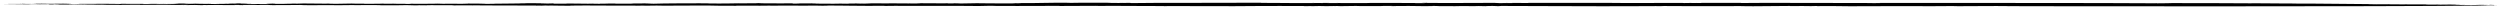 <?xml version="1.0" encoding="UTF-8"?>
<svg id="_レイヤー_1" data-name="レイヤー 1" xmlns="http://www.w3.org/2000/svg" viewBox="0 0 654.39 2.38">
  <path d="M88.94,1.37c-.06,0-.1,0-.12.02.11,0,.14-.01.12-.02Z"/>
  <path d="M140.38,1.46h-.6c.39,0,.54,0,.6,0Z"/>
  <path d="M58.11,1.33s.04,0,.07,0c-.48,0-1.12,0-2.17,0h2.1Z"/>
  <path d="M250.11,1.57h-.69c.31,0,.51,0,.69,0Z"/>
  <path d="M185.08,1.5c.2,0,.54,0,.87-.01-.42,0-.75,0-.87.01Z"/>
  <path d="M41.83,1l.88.02s-.33-.02-.88-.02Z"/>
  <path d="M10.56,1.09s.03,0,.08,0c.05,0,0,0-.08,0Z"/>
  <path d="M22.78,1.18c.26,0,.57,0,.88,0-.37,0-.85,0-.88,0Z"/>
  <path d="M24.07,1.16c-.14,0-.28,0-.42,0,.23,0,.42,0,.42,0Z"/>
  <path d="M648.66,1.47c.9,0,1.67-.02,2.48-.03l-2.48.03Z"/>
  <path d="M349.46,1.59h-.2c.19,0,.22,0,.2,0Z"/>
  <path d="M649.78,1.27h.64c-.23,0-.44,0-.64,0Z"/>
  <path d="M58.39.94c.9-.02,2.76,0,2.74-.02-.96,0-2.31-.01-2.74.02Z"/>
  <path d="M370.46.77h.6c-.29,0-.46,0-.6,0Z"/>
  <path d="M649.78,1.27h-.74c.06,0,.15,0,.22,0,.16,0,.34,0,.51,0Z"/>
  <path d="M452.92,1.6h-.03c-.07,0-.13,0-.21,0h.24Z"/>
  <path d="M458.41,1.63c-.38,0-.76,0-1.17,0,.62,0,.94,0,1.17,0Z"/>
  <path d="M651.14,1.44l1.42-.02c-.51,0-.97,0-1.42.02Z"/>
  <path d="M517.56,1.6c-.19,0-.37,0-.54,0,.23,0,.41,0,.54,0Z"/>
  <path d="M180.91,1.49c-.13,0-.32,0-.48,0-.05,0-.02,0,.48,0Z"/>
  <path d="M221.78.92h.02s-.02,0-.02,0Z"/>
  <path d="M219.6.94c.68,0,1.66-.01,2.18-.03-.69,0-1.33,0-2.18.03Z"/>
  <path d="M226.47.93c-.09,0-.15,0-.26,0,.09,0,.17,0,.26,0Z"/>
  <path d="M182.56.88s0,0,0,0c.01,0,.02,0,.03,0h-.03Z"/>
  <path d="M191.25.88c.15,0,.37,0,.6,0-.15,0-.34,0-.6,0Z"/>
  <path d="M248.12.87s0,0,0,0c.02,0,.03,0,.05,0-.02,0-.03,0-.04,0Z"/>
  <path d="M330.08.71c-8.23.01-18.89.06-27.04.04-1.77.04-4.36.05-6.96.06l-.28-.06-2.17.02c-.88-.02,1.67-.01.11-.03l-.82.04c-.17-.02-5.57-.01-1.93-.06h-8.43c-1.86,0-1.09.05-3.15.03-.42-.02.74-.01.57-.03-6.18-.04-7.14.11-12.91.09h.49c-.98,0-2.85,0-2.87.01.74.06,1.03-.03,2.79,0-.15.05-2.19.03-2.08.06-1.35-.02-2.14.01-3.32.01-2-.03-4.88,0-6.4-.05-.98.02-2.08.06-4.19.07-1.51-.04.36-.04-1.7-.05l-.33.03c-1.69,0-1.42-.01-1.36-.03-1.81,0-1.5.04-3.77.02l1.26-.03c-1.68.01-2.36,0-4.69,0,.05-.02.99-.02,1.67-.01-1.27-.04-2.17.02-2.85.01.2.01,1.81.02,1.02.05-1.16,0-2.47.04-3.29,0l1.26-.03c-2.42.02-1.29.04-4.06.02.15,0,.08,0,.14-.02-1.75.04-4.05,0-6.64,0h.49c-1.05,0-1.62.03-2.18.03,1.48.02,1.07.03,1.21.05-1.95-.05-2.98.06-6.17.03.05-.02.82-.04,1.7-.02,1.09-.05,1.23-.09,3.17-.11-1.21.01-2.63.02-2.33,0l-.38.05c-.73,0-1.31,0-1.86,0-.31.03,1.48.05-.22.07-1.91.01-1.02-.05-1.32-.03-2.63.02-1.09.05-3.63.03.25,0,.75-.01.97,0-1.82-.02-4.46,0-5-.05.27-.01.32-.03,1.01-.02h-.03c2-.03-1.67.02-1.04-.03.14.03-2.42.02-3.57.02l.37.03c-3.83.1.21-.07-3.58-.05-2.41.02.91,0-.57.03-1.63,0-2.23-.04-4.61-.02-.66-.01-2.01-.03-2.13-.07-1.44.02-4.39-.02-5.21.02,2.47.03,2.46-.04,5.35,0l-.81.04c-2,0-4.56.02-5.94,0,.28,0,.4.02.23.02-2.85.01-3.67.05-6.44.04-.36-.03,1.26-.03,2.44-.03-1.79-.03-1.87,0-4.64-.01-.15-.03,1.87,0,2.19-.03h-3.07s0,0,0,0c-.44.05-2.34,0-4.22.01-4.45,0-5.13.07-7.59.11-.66-.01-.86-.03-.58-.04,1.09.02.9,0,1.28,0-1.5,0-3.28-.05-2.45-.07-2.39.01.86.03-.6.04h-3.27c.39.02,1.54.03-.16.05-1.43,0-2.11,0-3.98,0,.27-.01-.59-.04.81-.04-.9,0-2.31-.01-2.85.01,2.04.02-3.34.02-1.82.06l-2.04-.02c.46,0,.52-.02,1.2-.01-.58-.04-1.67.01-2.38.01-.72,0-2.58-.01-2.74-.03-.64.01-2.22,0-2.51-.02-.96,0-.08.02-.36.04h-3.26c-.17-.02-.45-.08.05-.09-1.24.02-.44.06-2.3.06,1.07-.04-2.46-.03-.91-.08-1.07-.03-4.11-.03-5.79-.02-1.04.03,1.81.02,1.71.05-4.71.01-5,.1-8.46.09h.9c-2.16.03-1.92.02-3.17.05.6-.04-2.45-.11-5.99-.1-.3.02,1.98.04,1.41.07h-2.36c-.17,0,.09,0,.39,0-2.11.01-3.93-.05-4.54,0l-2.14-.06.85.03c-.29.02-2.66.03-3.15.03-2.42.02-3.29,0-4.62-.02.42.02,1.47.06-.43.06.02-.07-3.99-.02-3.93-.06-.77,0-2.13-.02-2.22,0l.13-.04c-.18.06-2.98.06-5.12.07.49-.08-2.35,0-3.3-.07-.4.05-3.8.02-4.18.07-1.65,0-1.49-.05-1.9-.06l-.77.02c-.83-.03-3.93-.03-5.77-.05l-1.71.05-.63-.02c-.27.01-1.7.02-.82.04h-.92c-.08.05-1.3.01-3.16.03-.43,0-.31-.02.09-.03-.92,0-.53-.03-1.03-.04.66.01-3.33.09-.84.12.17.02-1.28.04-2.19.03l-.55-.05-1.09.05c-1.42,0-2.03-.02-3.18-.03,1.18,0,2.62-.09-.42-.09,1.6,0,2.39-.03,3.22-.04-.63,0-.95,0,.04-.03-2.38.01-.8.03-3.15.03.13-.04-.53-.05-2.59-.07l1.54.03c-.07,0-.18,0-.29.01.58,0,.75.01.87.03-.46,0-2.73.05-3.12.03,2.37.06-4.14.05-2.62.09-.27.01-1.92.01-2.09,0,1.97-.03-1.48-.05-1.16-.08-.73.01,1.55.03.56.05-1.17,0-2.03-.02-2.69-.04h.49s-1.81-.03-1.81-.03c-.3.02,1.76.04.09.05-.44,0-2.11,0-2.06-.01.8-.03.22-.07,1.64-.07-1.18,0-4.94,0-3.42.05h-1.41c.89.02,3.36.05.53.05h.03s-1.97.02-1.97.02l-.86-.02s-.29.02-1.01.02c-.19-.01-.88-.02-.82-.03-2.11,0-1.94.02-2.22.04-1.18,0-1.63,0-1.07-.03-1.62,0-4.45,0-5.55-.02-2.17.02.45,0-.82.04-1.87-.07-7.16-.03-10.69-.02.96.06-.97,0-1.62.07.76-.02-3.36-.05-.26-.07h-1.89c-1.29-.03,3.12-.02,1.17-.07-2.12,0-3.51.07-6,.05.84-.04-1.92.01-1.3-.03.52-.02,1.21-.01,1.92-.01h-.44c-4.64-.02-1.34.04-3.77.08-2.83,0-2.23-.04-2.39-.06-.44,0-1.86,0-2.61,0,1.73-.03,3.19.03,2.4.06-1.24-.05-4.2,0-4.97.02,4.04.05,2.8,0,6.59.06.52-.02.43-.06,2.71-.04-1.43.02.1.03.5.03-.44-.03,1.58-.01,2.27-.02.63.02-1.36.06.94.07l.43-.06c.9,0-.38.05,1.54.03-1.04.03.31.05-2.29.06,3.1.05,4.76-.03,7.17-.05-.25,0-.27.01-.52.02.52-.02,1.45-.02,2.16-.02,1.59.01-1.26.03-.85.05h2.58c.05,0,.06,0,.06,0,.68,0,1.32-.01,1.56,0-.77.02-1.07.04-1.58.06l2.71-.04c-.3.02,2.23.04.31.05h4s.34.03.34.03c.96,0,.99-.02-.16-.02,1.37,0,6.07-.07,5.35,0,3.14-.03,4.28-.02,8.08-.04-2.93.04,3.36.05.25.07,1.82.02,2.19-.03,3.62-.03,1.34.02.74.06-.71.07l1.7-.02h-.03s1.48-.02,1.48-.02c1.57.02.33.04,1.95.05l.35-.04,1.1.02c-.41-.02.55-.02,1.72-.03h-.03s1.43,0,1.43,0c-1.42.02,1.31,0,.65.03,1.22,0,1.25,0,3.46,0l-.39-.03c2.88-.02.12.04,2.45.04l-.15-.03c3.36.05,5.7-.03,8.18,0-1.42,0-1.06.04-1.04.03,2.14-.01,5.62,0,7.84-.04.81.04,1,.06,3.27.07,1.65,0,1.9,0,2.44-.03,1.6.02,4.6,0,4.68.02.37-.02,1.44,0,2.32-.02h.19s-.14-.02-.14-.02c2.84.07,4.79-.04,7.66.02h-.49s1.21,0,1.21,0c.19.01-.3.02-.36.04h5.6s-1.1-.02-1.1-.02c1.18,0,1.97-.03,3.32-.01-2.24.04,1.86,0,2.22.04h-1.2q1.64,0,1.51-.02c2.13-.01,1.46.06,3.43.02h-1.4c-.41-.02.59-.04,1.53-.04.22,0,.88.02.17.02,1.68-.01,4.2,0,4.94,0,.91,0,.61.03.12.04,3.59-.03,1.62,0,5.22-.02l-.06.02,1.23-.02,1.76.04-.63-.02c1.18,0,1.92-.01,3.29,0l-.55.02c3.33-.01,3.85.04,7.01,0,.22,0-.28.01-.53.02,2.93-.04,2.21.04,5.16,0-.18,0,.14.02.03.03l1.34-.02-.1.03,1.1-.05.83.03.52-.02c1.43.06,3.46.02,5.42.06l-.34-.04c4.95-.09,11.31.05,17.28,0l-.11.03,2.47-.04c1.32.03-.8.03-.38.05,2.64-.02,1.1-.05,4.17-.06,1.57.02-.55.02-1.29.04,2.87-.02,7.12-.03,9.15-.02.05,0,.17-.01.07-.01,1.92-.01,4.45,0,6.56,0-.05.02-.57.02-1.1.02.76,0,1.8.01,2.45,0l-.8.03c1.62,0,4.74-.02,5.11.01-.2-.01-.11-.04,1.29-.04.77.05,3.81-.02,6.06,0-.27.01-1.92.01-1.45.02,1.13.01,2.14-.01,3.13-.03l-.3.02,5.24-.03c.77.05,4.94,0,4.58.03,1.87,0-1.57-.02.8-.03.63.02,2.14-.01,2.04.02h-.25s1.65,0,1.65,0l-1.04.03c1.42,0,2.47-.04,2.54-.06,1.35.02,3.26,0,3.88.03h-.5c3.79,0,6.27.1,9.25.04.22,0,.19.01-.27.01h2.34s-.56.03-.56.03l3.87-.04-.05.02c2.56,0,6.55,0,9.84,0h-.49c3.59-.02,3.46.02,6.09,0-.09,0-.18,0-.28,0h2.36s-.52.02-.52.02c1.75-.04,5,.05,3.92.02.99-.02,2.7-.03,2.99-.06,2.58,0,.63.02,2.23.04,1.86,0,2.19-.03,4.72-.01l-.05.02c1.18,0,1.92-.01,3.56-.02h-.49c2.68-.03,3.35.06,5.46-.02,1.13.01,3.26,0,3.16.04,3.34-.02,5.95-.03,9.26-.04.53.05.71,0,2.73.03l-.15-.03c4.7,0,10.09.07,15.26.06l.14.03,1.04-.03c5.58.01,12.79.03,17.23.03,1.46-.02,3.67-.05,5.98-.04h-.24c4.03-.01,8.28-.03,12.67,0-.27.01.16.02-.33.03,1.04-.03,2.58,0,3.52,0l-1.1-.02c1.25-.03,3.04,0,3.68.02l1.98-.03c.13,0,.33,0,.36.01l.35-.02,1.05.04c.49,0,3.1-.02,3.92-.05.19.01,2.03.02.61.03h7.21s-1.12,0-1.12,0c-.14-.03,2.03-.05,3.15-.03-1.47.02-.12.04.51.06.98-.02-.85-.03-.34-.04,1.23-.02,3.84-.03,4.49-.02h-.74c1.67,0,2.45.05,4.09.05,1.48-.02,2.58,0,2.27-.05,2.14-.01.83.03,1.52.04,1.01-.02,4,0,4.38.02,1.17-.07,5.77.03,6.2-.04l1.76.04c.06-.02.4-.05,1.83-.06,1.34.02,1.02.05,1.43.06l.9-.06c7.74.07,17.95.02,26.43.08,3.78-.01,8.55-.04,12.97-.03h-.49s4.39.02,4.39.02l-3.19-.03c.96,0,1.71-.02,2.64-.02,4.82.03,11.25.06,17.19.03,3.84-.07,2.55.06,6.24.01-.31,0-.43.02-.71.02,3.97-.02,6.12-.04,10.09-.08-.46.07,2.58,0,2.23.04l.33-.03c.88.02,2.96.02,2.66.04l1.75-.04.15.03c2.32,0,7.31-.02,8.53.04,5.75-.04,14.83-.03,22.05-.02,1.02-.02,3.12-.03,4.77-.03l1.76.04c1.67-.01,3.45-.05,5.01-.03,0,0-.07,0-.18,0,1.7,0,3.32.01,4.91-.02,1.86,0,3.68.02,3.11.05.18-.06,3.95,0,3.95,0,0,0,95.76.14,119.13-.17.78-.03,2.96-.05,2.13-.08,1.68-.01,2.45.04,2.77.01-2.28-.02.71-.07-1.52-.11h1.43c.29-.03-1.95.02-1.6-.02l-.4.05c-1.16,0-1.8-.02-2.2-.04-1.09.02-1.79.09-4.39.06h.72c-2.12,0-1.3-.04-1.74-.05h.47s-1.79-.03-1.79-.03c1.35.02,3.59-.03,2.42-.02-2.53-.02.65.01-1.24.02-1.18,0-.85-.03-.79-.04h-2.11c.07-.02,1.4,0,.54-.02l-2.66.03c-.5-.06-2.9.03-4.11-.03,1.91-.01-.17-.02.13-.04h-4.69c-.44,0,1.23-.02.52-.01-.88-.02-1.45.02-1.93.01-.41-.02-3.5,0-3.37-.04-3.18-.03-1.34.05-4.3.03-.39-.03,2.36,0,1.04-.03h-3.08c.28,0,.6-.03,1.75-.03-8.31-.03-12.8-.17-20.4-.13-1.07-.03.77-.02,1.53-.04-5.51.04-7.74-.07-12.43-.06l-.08.02c-6.53-.08-14.4-.03-21.79-.06l.88.02c-1.02.02-2.66.03-3.87.04-.19-.01.88-.05-1.27-.04.44,0,1.35.02,1.08.03-6.35-.07-19.74-.05-30.16-.08-14.1.02-29.39-.03-43.24-.01,2.11,0,1.21.06-.38.05-4.35-.1-7.55.02-11.99-.05-8.07.03-15.27-.06-22.77.02l-.15-.03c-1.12-.01-1.42,0-2.6,0h.03c-2.78-.02-6.15.01-7.74,0l-.1.03c-1.65,0-.86-.03-2.55,0l.05-.02-1.97.03c.19-.06-4.66,0-5.98-.03-2.14.01-6.19.04-9.44.02-.6-.03-4.58-.03-7.11-.04-4.94,0-11.99.02-18.27,0l.11.04h-1.64s-.2-.01.05-.01c-1.27-.04-3.78.01-5.1-.01.83.03,1.15,0,2.08,0,1.35.02.06.05-1.76.04h.04s-1.24.01-1.24.01c-.14-.03-1.26-.04-1.41-.07-5.4,0-9.08.06-14.65.04.57-.03-4,0-2.88-.05-3.35.02.55.05-.98.09-.93,0-1.92.01-2.08,0,.44-.01-.76-.03,0-.04h-2.24c-.21,0,.28,0,.53-.01-4.55.03-8.07-.04-12.16,0-.3.02,1.62,0,1.32.03-4.11.04-3.63-.04-7.47,0l.79-.03c-1.24.02-1.78.04-3.81.02-.36-.03,1.73-.03,2.71-.04-1.4,0-4.94,0-3.86.04-1.68.01-2.28-.02-3.19-.03-.03,0,1.56.02.58.04-2.28-.02-5.8-.02-8.59-.02.03,0-.17-.02.07-.02-2.24.04-2-.03-5.08-.02Z"/>
  <path d="M181.43.88h1.13s.05-.01.57-.02l-1.7.02Z"/>
  <path d="M234.8.9c.14,0,.28,0,.4,0-.27,0-.36,0-.4,0Z"/>
  <path d="M247.77.84c-.93,0-.1.02.35.02.02,0,0-.01-.35-.02Z"/>
  <path d="M151.2.97c.2,0,.32,0,.28-.01-.26,0-.32.01-.28.01Z"/>
  <path d="M67.64.94c.11,0,.2,0,.33,0-.06,0-.18,0-.33,0Z"/>
  <path d="M72.26,1c.23,0,.52,0,.94,0-.41,0-.71,0-.94,0Z"/>
  <path d="M171.45.96c.31,0,.61,0,.88-.01-.48,0-.72,0-.88.01Z"/>
  <path d="M74.17.98h1.17s.02,0,.02,0h-1.19Z"/>
  <path d="M66.17.94c.45,0,1.07,0,1.47,0-.58,0-1.04,0-1.47,0Z"/>
  <path d="M120.52,1.01s.08,0,.12,0c.91-.01.34,0-.12,0Z"/>
  <path d="M79.27.93s.1,0,.16,0h.34s-.5,0-.5,0Z"/>
  <path d="M61.13.93c.22,0,.42,0,.58,0-.18,0-.39,0-.66,0,.06,0,.08,0,.08,0Z"/>
  <path d="M103.03.96c-.33.01-.45.02-.46.03.39,0,.63,0,.46-.03Z"/>
</svg>